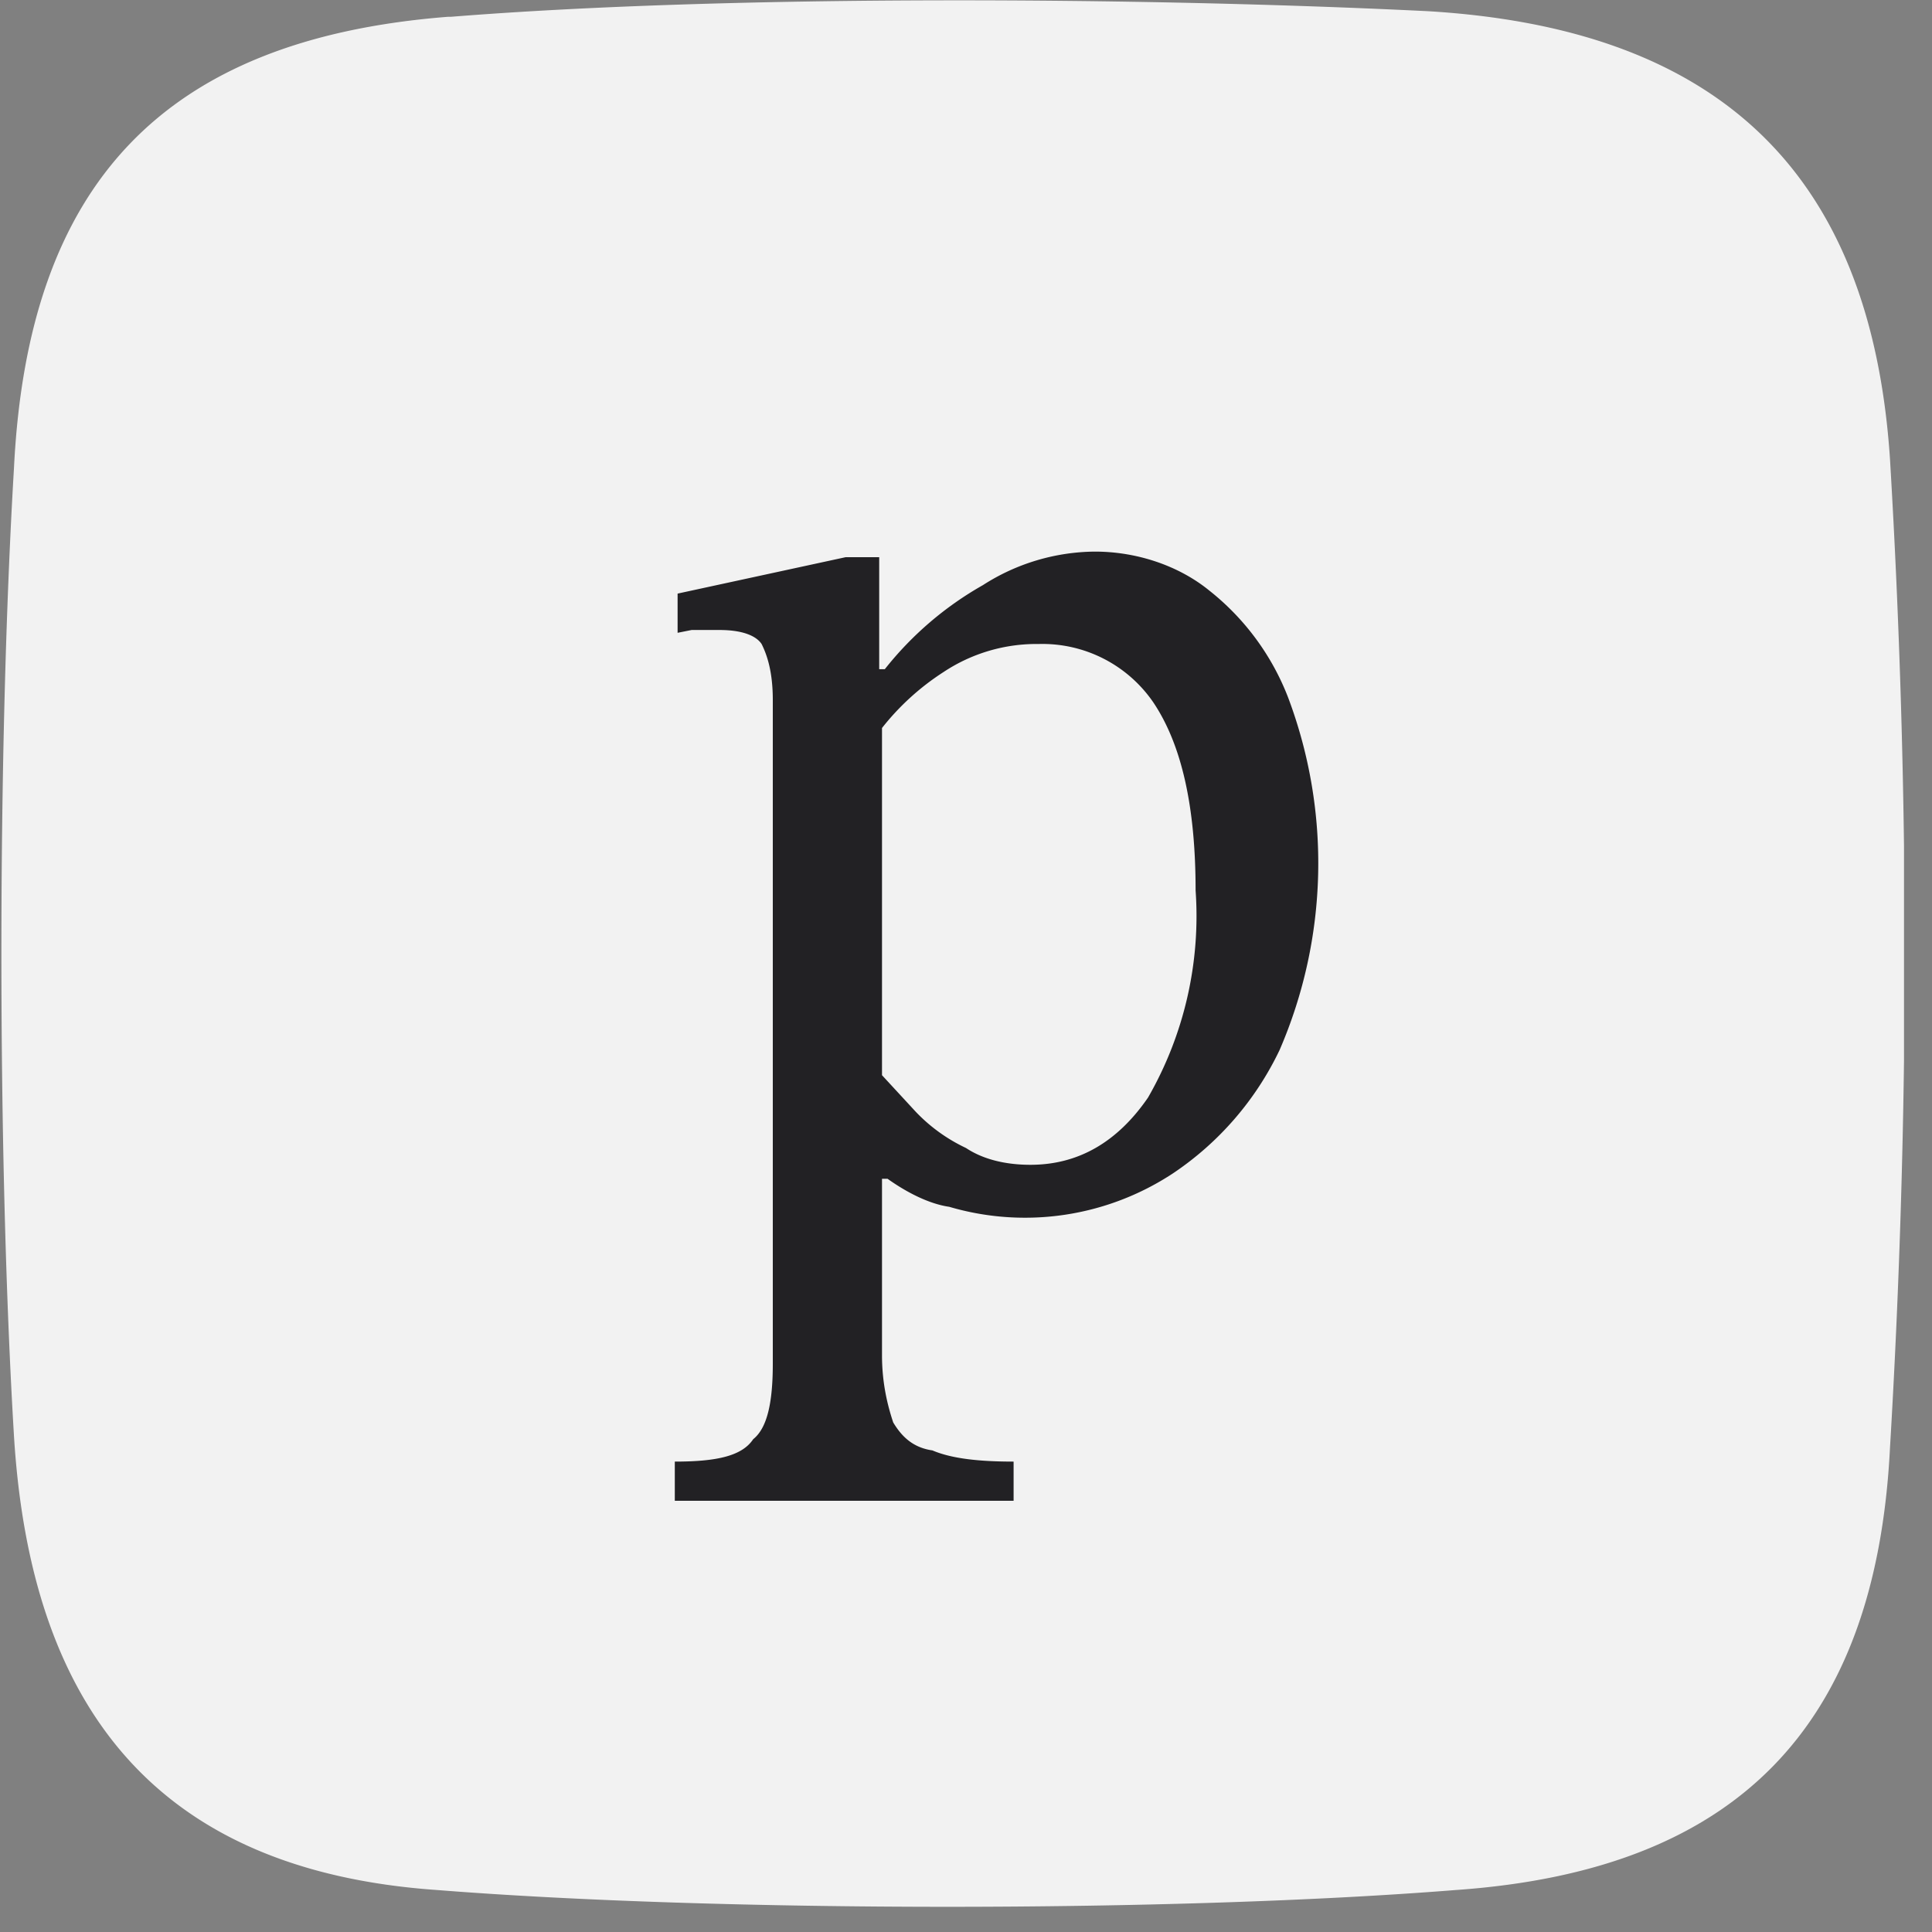<svg xmlns="http://www.w3.org/2000/svg" fill="none" viewBox="0 0 69 69"><rect x="0" y="0" width="69" height="69" fill="#808080" stroke="none"/><g clip-path="url(#a)"><path fill="#F2F2F2" d="M16.1.6c10-.8 24.8-.7 34.9-.2 10 .6 15.8 5.4 16.5 16a297 297 0 0 1 0 35.3C67 61.7 62 66.8 52 67.5c-10 .8-26.3.8-36.4 0C5.6 66.8 1.1 61 .5 51.3c-.6-10-.6-24.5 0-34.6C1 6.6 5.8 1.4 16 .6Z"/><path fill="#222124" d="M31.4 19.9v4h.2a12 12 0 0 1 3.5-3 7.5 7.5 0 0 1 4-1.2c1.5 0 3 .5 4.1 1.4a9 9 0 0 1 2.8 3.8 16.8 16.8 0 0 1-.3 12.6 11 11 0 0 1-3.8 4.4 9.6 9.6 0 0 1-8 1.2c-.7-.1-1.5-.5-2.2-1h-.2v6.3c0 1 .2 1.8.4 2.4.3.5.7.9 1.4 1 .7.3 1.7.4 2.9.4v1.4H24.1v-1.4c1.5 0 2.4-.2 2.8-.8.5-.4.7-1.3.7-2.7V25c0-1-.2-1.6-.4-2-.2-.3-.7-.5-1.5-.5h-1l-.5.1v-1.4l6-1.3h1.2Zm.1 6v12.5l1.2 1.3a6 6 0 0 0 1.8 1.3c.6.4 1.4.6 2.3.6 1.7 0 3.1-.8 4.2-2.4a13 13 0 0 0 1.7-7.4c0-3-.5-5.2-1.5-6.7a4.8 4.8 0 0 0-4.1-2.1 6 6 0 0 0-3.4 1 9 9 0 0 0-2.2 2Z"/></g><defs><clipPath id="a"><path fill="#fff" d="M0 0h68v68.1H0z"/></clipPath></defs></svg>